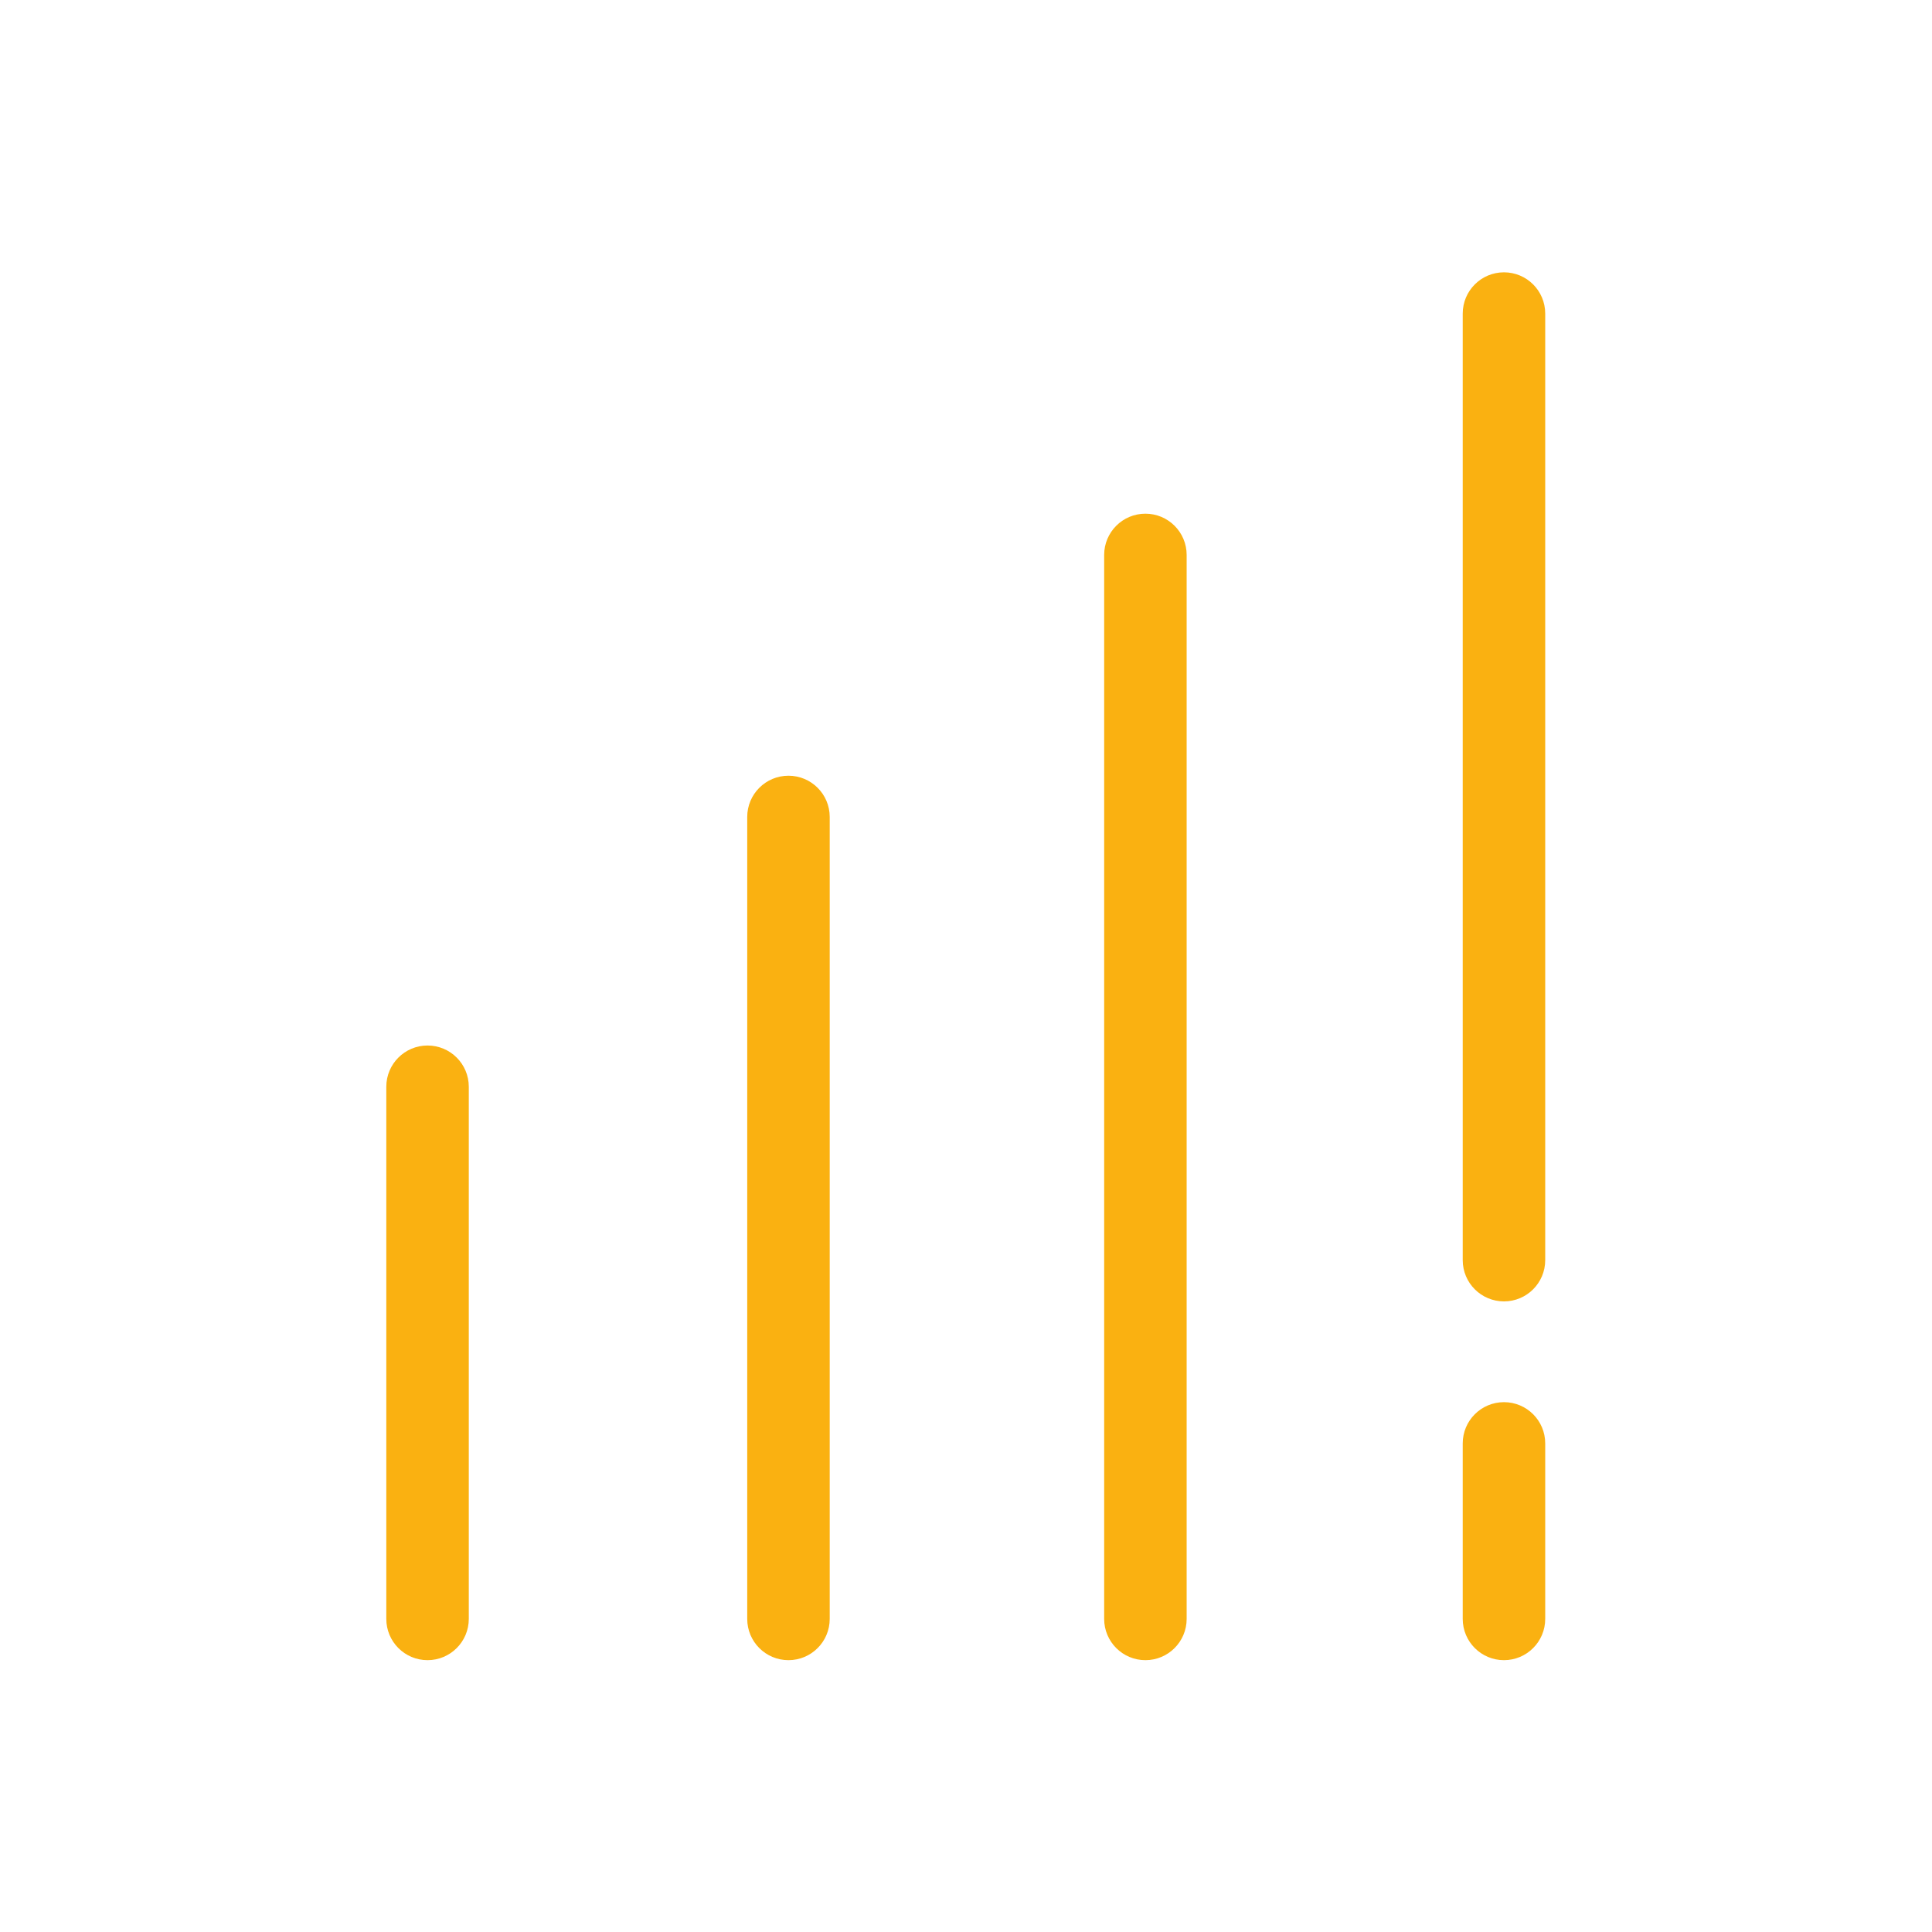 <?xml version="1.0" encoding="UTF-8" standalone="no"?>
<!-- Created with Inkscape (http://www.inkscape.org/) -->

<svg
   version="1.1"
   id="svg2"
   width="240"
   height="240"
   viewBox="0 0 240 240"
   xmlns="http://www.w3.org/2000/svg"
   xmlns:svg="http://www.w3.org/2000/svg">
  <defs
     id="defs6" />
  <g
     id="g10"
     transform="matrix(1.333,0,0,-1.333,0,240)">
    <g
       id="g12"
       transform="scale(0.1)">
      <path
         d="M 398.434,826.133 C 377.207,826.133 360,808.926 360,787.699 V 291.77 c 0,-21.231 17.207,-38.442 38.434,-38.442 21.222,0 38.437,17.211 38.437,38.442 v 495.929 c 0,21.227 -17.215,38.434 -38.437,38.434"
         style="fill:#fab111;fill-opacity:1;fill-rule:nonzero;stroke:none"
         id="path14" />
      <path
         d="m 734.781,1077.55 c -21.226,0 -38.433,-17.2 -38.433,-38.43 V 291.77 c 0,-21.231 17.207,-38.442 38.433,-38.442 21.231,0 38.438,17.211 38.438,38.442 v 747.35 c 0,21.23 -17.207,38.43 -38.438,38.43"
         style="fill:#fab111;fill-opacity:1;fill-rule:nonzero;stroke:none"
         id="path16" />
      <path
         d="m 1067.42,1321.74 c -21.23,0 -38.44,-17.21 -38.44,-38.44 V 291.77 c 0,-21.231 17.21,-38.442 38.44,-38.442 21.22,0 38.43,17.211 38.43,38.442 v 991.53 c 0,21.23 -17.21,38.44 -38.43,38.44"
         style="fill:#fab111;fill-opacity:1;fill-rule:nonzero;stroke:none"
         id="path18" />
      <path
         d="m 1401.57,493.762 c -21.23,0 -38.44,-17.203 -38.44,-38.43 V 291.77 c 0,-21.231 17.21,-38.442 38.44,-38.442 21.22,0 38.43,17.211 38.43,38.442 v 163.562 c 0,21.227 -17.21,38.43 -38.43,38.43"
         style="fill:#fab111;fill-opacity:1;fill-rule:nonzero;stroke:none"
         id="path20" />
      <path
         d="m 1401.57,1546.67 c -21.23,0 -38.44,-17.21 -38.44,-38.43 V 626.102 c 0,-21.231 17.21,-38.43 38.44,-38.43 21.22,0 38.43,17.199 38.43,38.43 v 882.138 c 0,21.22 -17.21,38.43 -38.43,38.43"
         style="fill:#fab111;fill-opacity:1;fill-rule:nonzero;stroke:none"
         id="path22" />
    </g>
  </g>
</svg>
